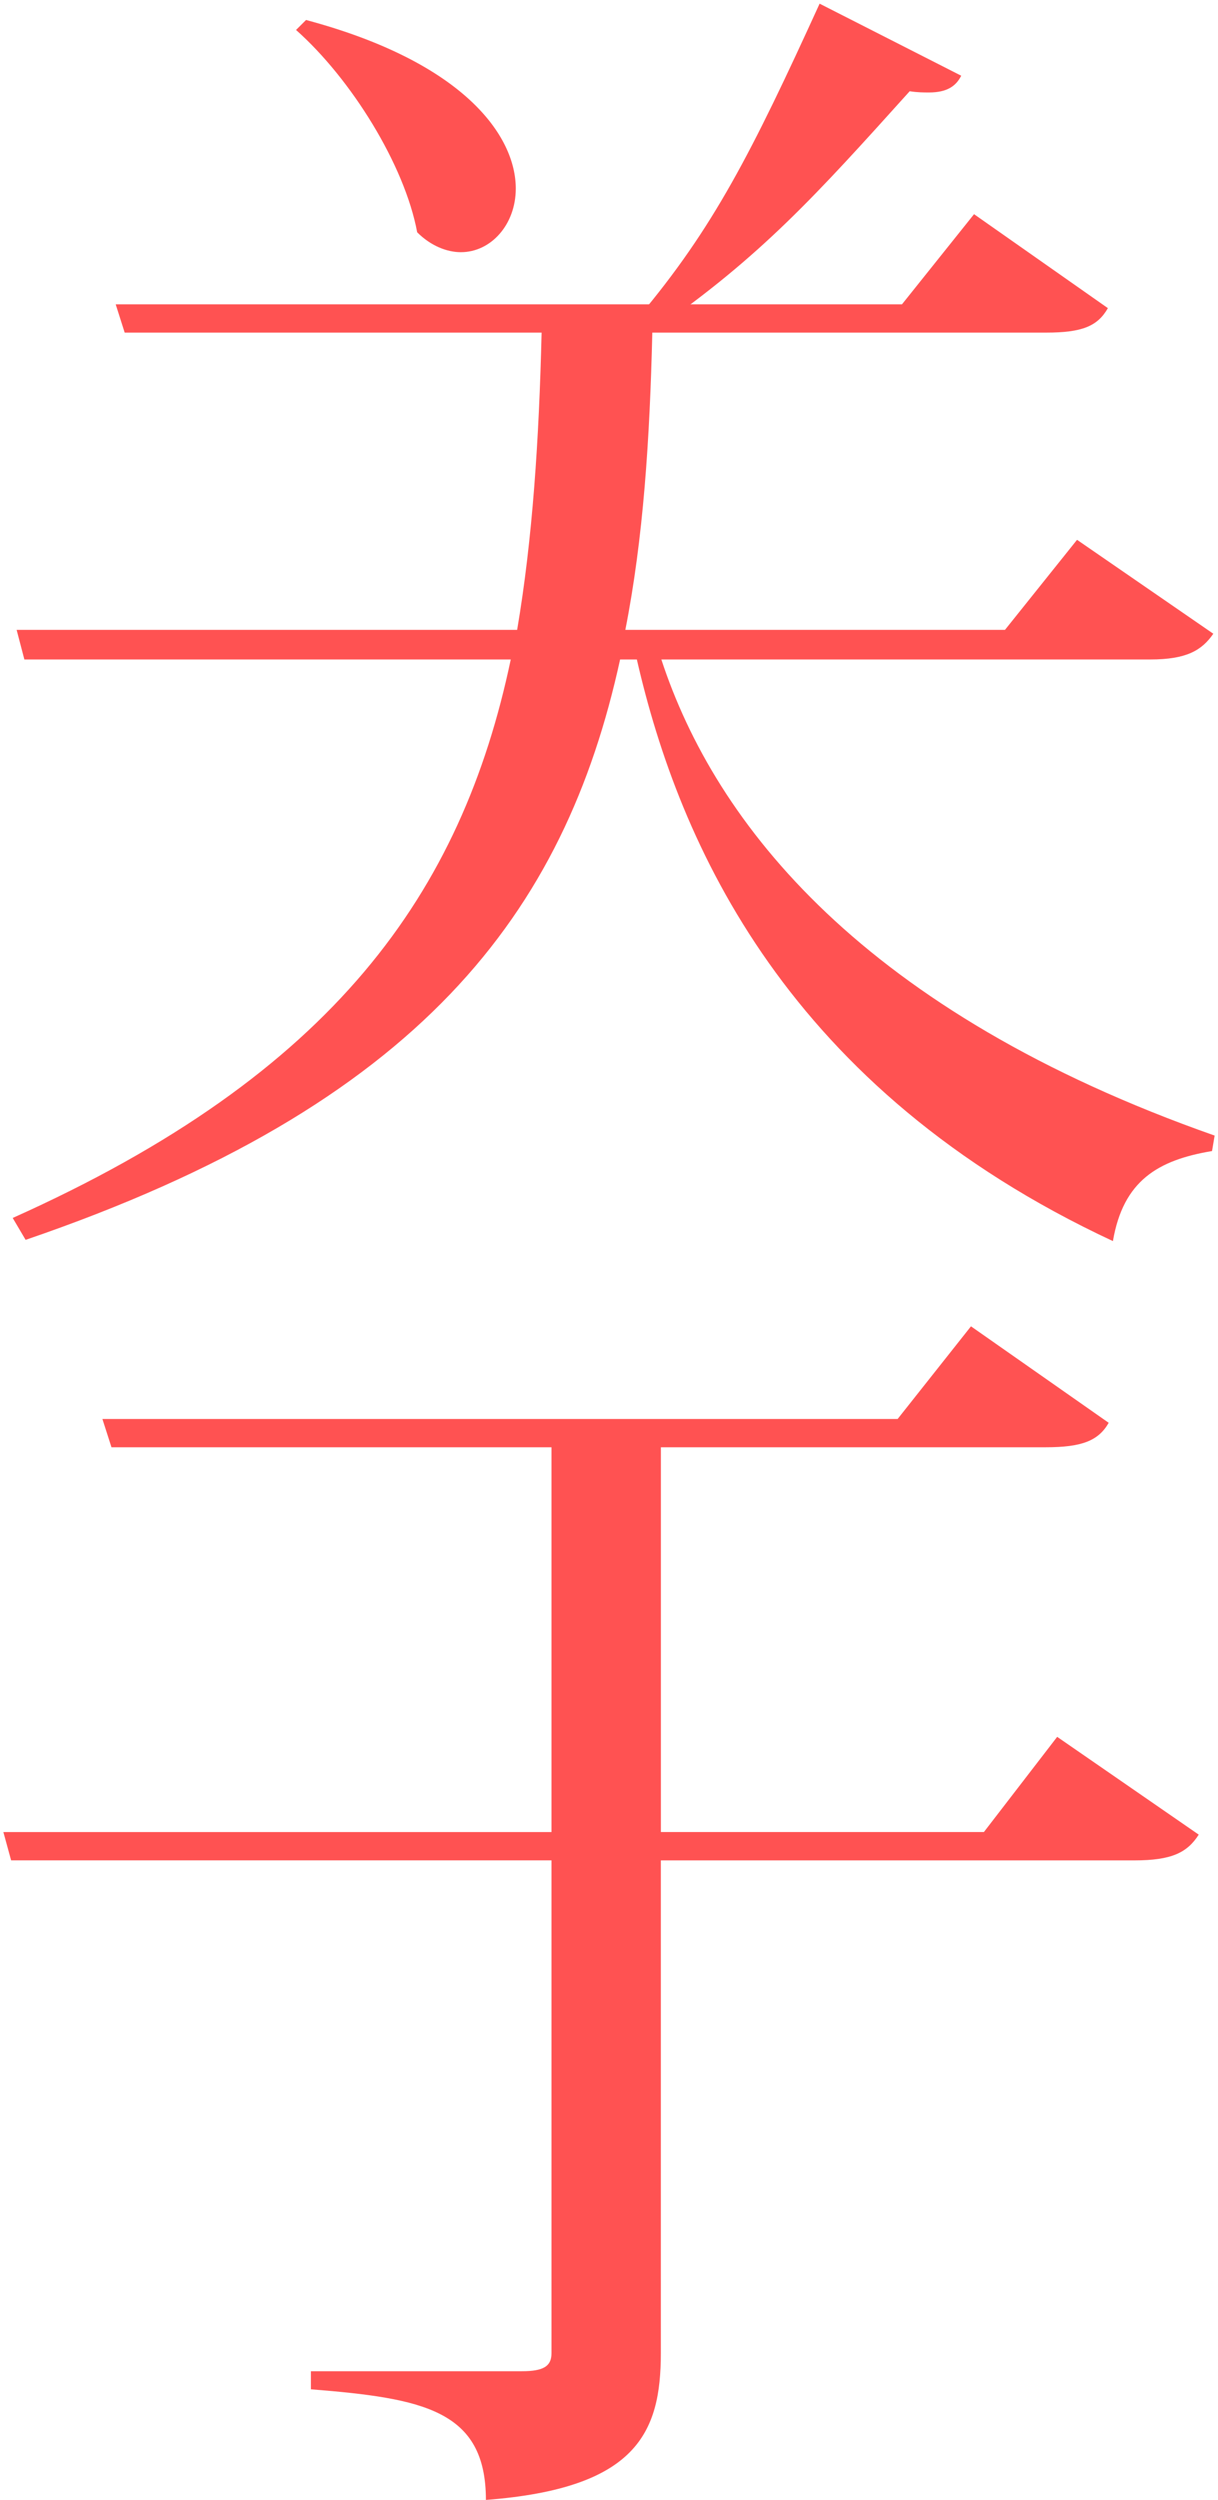 <svg version="1.1" xmlns="http://www.w3.org/2000/svg" xmlns:xlink="http://www.w3.org/1999/xlink" x="0px" y="0px"
	 width="28.583px" height="58.667px" viewBox="-0.28 -0.531 28.583 58.667" enable-background="new -0.28 -0.531 28.583 58.667"
	 xml:space="preserve">
<g>
	<path fill="#FF5252" d="M24.529,40.225l3.322,2.295c-0.271,0.422-0.635,0.604-1.51,0.604H15.228V54.69c0,1.871-0.572,3.17-4.105,3.441
		c0-2.113-1.48-2.385-4.107-2.596v-0.424h4.953c0.512,0,0.693-0.121,0.693-0.422V43.123H-0.019l-0.182-0.664h12.863V33.43H2.336
		l-0.213-0.664h18.662l1.721-2.174l3.232,2.264c-0.242,0.424-0.635,0.574-1.48,0.574h-9.029v9.029h7.58L24.529,40.225z"/>
	<g>
		<path fill="#FF5252" d="M6.902-0.062c3.721,0.996,4.922,2.725,4.922,3.955c0,0.85-0.586,1.494-1.289,1.494c-0.322,0-0.703-0.145-1.025-0.467
			C9.216,3.336,7.956,1.315,6.667,0.172L6.902-0.062z"/>
		<path fill="#FF5252" d="M22.277,1.246c-0.121,0.242-0.332,0.393-0.756,0.393c-0.121,0-0.271,0-0.453-0.029c-2.207,2.451-3.488,3.871-5.963,5.592
			l-0.393-0.301c1.75-2.084,2.643-3.842,4.242-7.346L22.277,1.246z"/>
		<g>
			<g>
				<path fill="#FF5252" d="M28.193,14.34c-0.271,0.393-0.633,0.604-1.479,0.604H15.24c1.268,3.865,4.74,8.273,12.984,11.172l-0.061,0.363
					c-1.268,0.211-2.084,0.695-2.326,2.113c-7.639-3.562-10.176-9.301-11.172-13.648h-0.393c-1.299,5.949-4.68,10.447-13.951,13.619
					l-0.303-0.514c7.551-3.383,10.539-7.641,11.688-13.105H0.292l-0.182-0.695h11.746c0.363-2.143,0.514-4.469,0.574-6.975H2.646
					L2.435,6.61h18.452l1.691-2.115l3.141,2.205c-0.242,0.424-0.605,0.574-1.449,0.574h-9.242c-0.059,2.506-0.211,4.832-0.633,6.975
					h8.909l1.691-2.113L28.193,14.34z"/>
			</g>
		</g>
	</g>
</g>
</svg>
